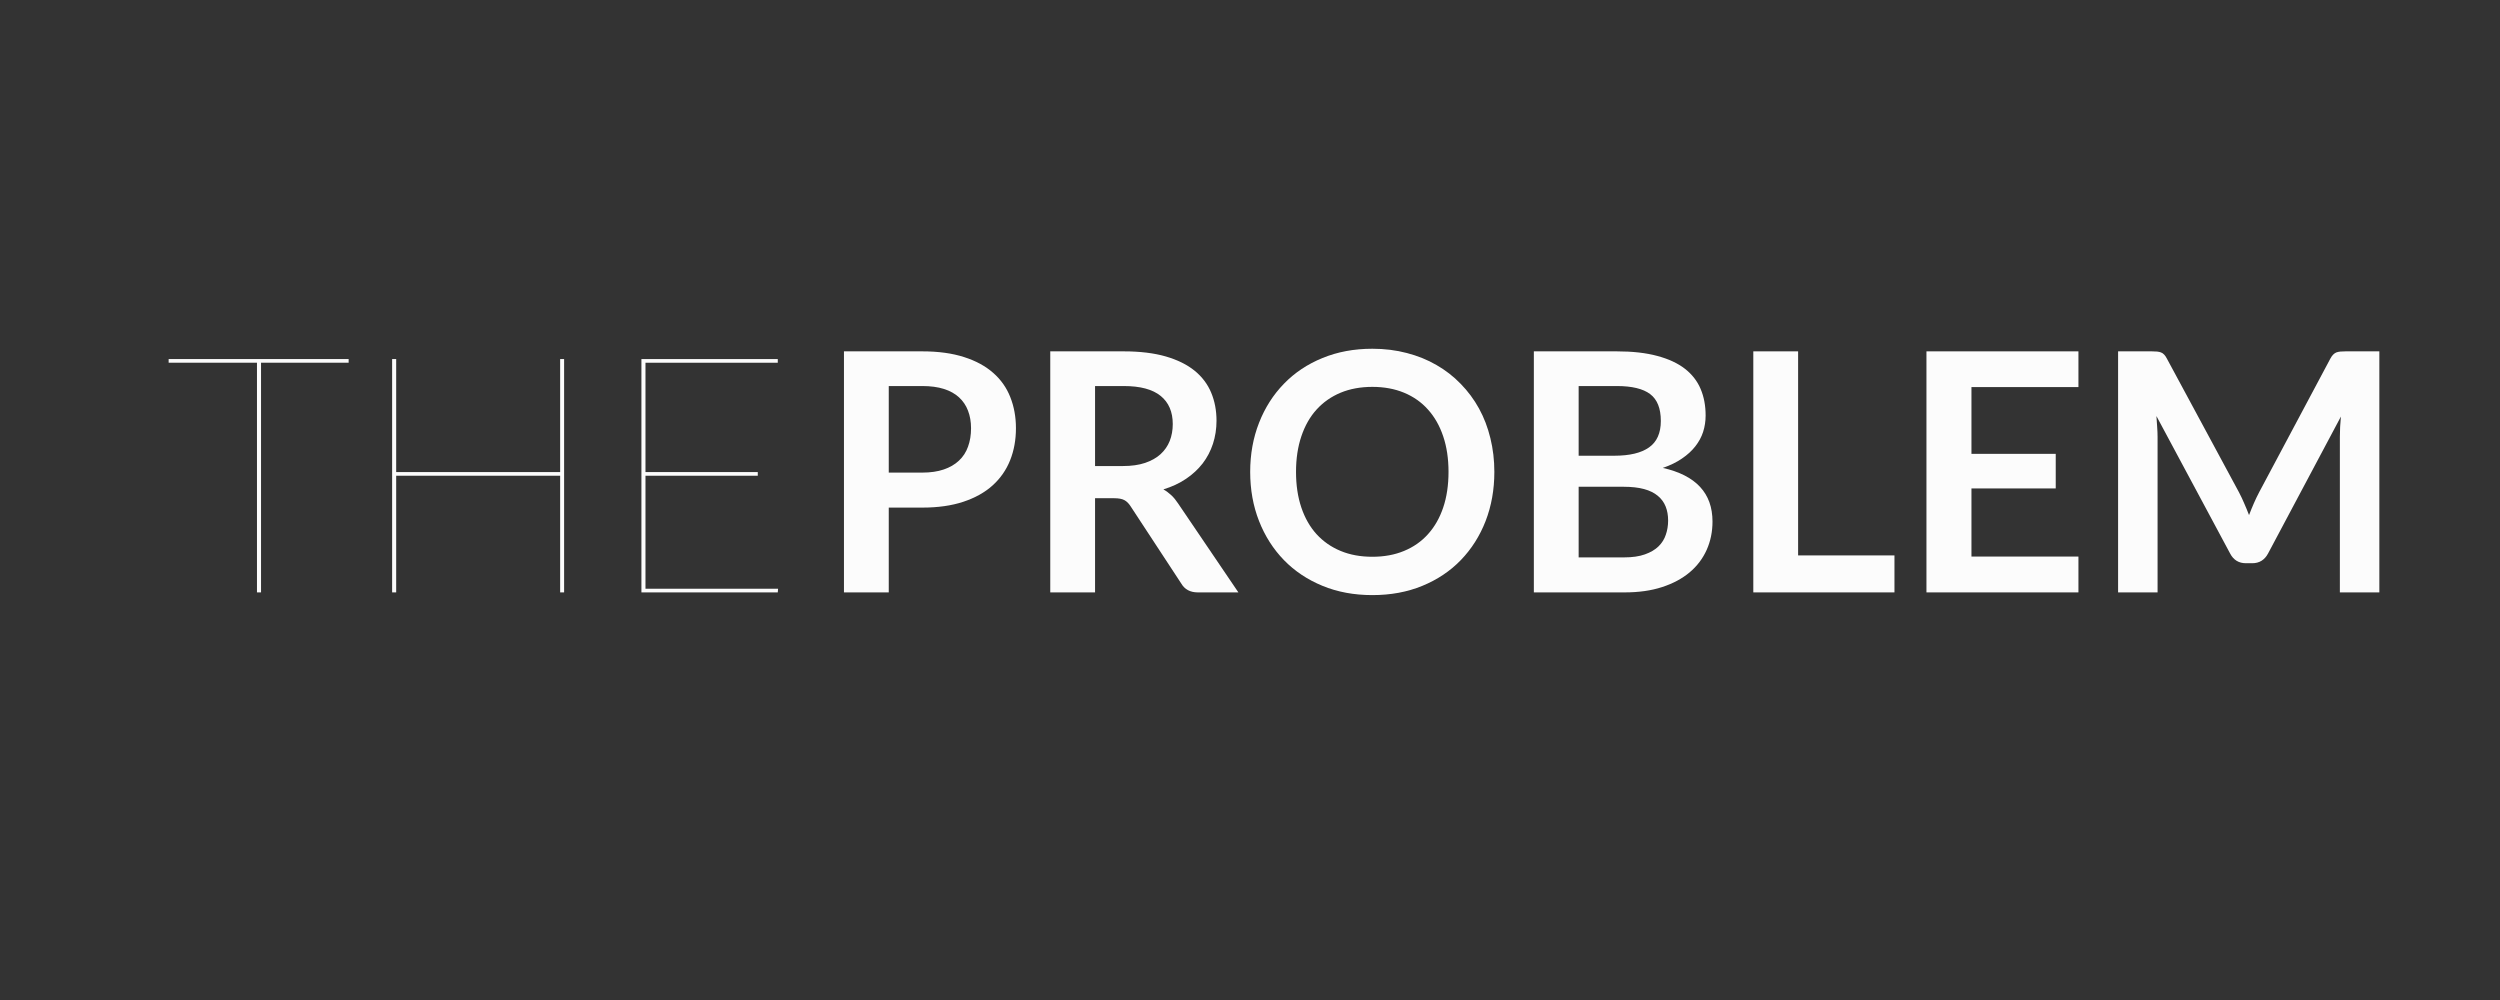<svg xmlns="http://www.w3.org/2000/svg" xmlns:xlink="http://www.w3.org/1999/xlink" width="500" zoomAndPan="magnify" viewBox="0 0 375 150" height="200" preserveAspectRatio="xMidYMid meet" version="1.0"><rect x="0" y="0" width="375" height="150" fill="#333333" stroke="none"/><defs><g/></defs><g fill="#fcfcfc" fill-opacity="1"><g transform="translate(122.563, 88.859)"><g><path d="M 15.781 -17.969 C 17.008 -17.969 18.082 -18.125 19 -18.438 C 19.914 -18.75 20.676 -19.191 21.281 -19.766 C 21.895 -20.336 22.348 -21.035 22.641 -21.859 C 22.941 -22.68 23.094 -23.602 23.094 -24.625 C 23.094 -25.594 22.941 -26.469 22.641 -27.25 C 22.348 -28.031 21.898 -28.695 21.297 -29.25 C 20.703 -29.801 19.945 -30.223 19.031 -30.516 C 18.113 -30.805 17.031 -30.953 15.781 -30.953 L 10.75 -30.953 L 10.75 -17.969 Z M 15.781 -36.156 C 18.195 -36.156 20.285 -35.867 22.047 -35.297 C 23.816 -34.734 25.273 -33.941 26.422 -32.922 C 27.578 -31.91 28.43 -30.695 28.984 -29.281 C 29.547 -27.863 29.828 -26.312 29.828 -24.625 C 29.828 -22.875 29.535 -21.27 28.953 -19.812 C 28.367 -18.352 27.492 -17.098 26.328 -16.047 C 25.16 -14.992 23.695 -14.176 21.938 -13.594 C 20.176 -13.008 18.125 -12.719 15.781 -12.719 L 10.75 -12.719 L 10.75 0 L 4.031 0 L 4.031 -36.156 Z M 15.781 -36.156 "/></g></g></g><g fill="#fcfcfc" fill-opacity="1"><g transform="translate(153.508, 88.859)"><g><path d="M 14.953 -18.953 C 16.211 -18.953 17.312 -19.109 18.25 -19.422 C 19.195 -19.742 19.973 -20.18 20.578 -20.734 C 21.191 -21.297 21.648 -21.957 21.953 -22.719 C 22.254 -23.488 22.406 -24.332 22.406 -25.25 C 22.406 -27.082 21.801 -28.488 20.594 -29.469 C 19.383 -30.457 17.535 -30.953 15.047 -30.953 L 10.75 -30.953 L 10.75 -18.953 Z M 32.25 0 L 26.172 0 C 25.023 0 24.191 -0.445 23.672 -1.344 L 16.078 -12.922 C 15.797 -13.359 15.484 -13.664 15.141 -13.844 C 14.797 -14.031 14.289 -14.125 13.625 -14.125 L 10.75 -14.125 L 10.75 0 L 4.031 0 L 4.031 -36.156 L 15.047 -36.156 C 17.492 -36.156 19.598 -35.898 21.359 -35.391 C 23.117 -34.879 24.562 -34.164 25.688 -33.25 C 26.812 -32.332 27.641 -31.234 28.172 -29.953 C 28.703 -28.68 28.969 -27.281 28.969 -25.75 C 28.969 -24.531 28.789 -23.379 28.438 -22.297 C 28.082 -21.211 27.566 -20.227 26.891 -19.344 C 26.211 -18.469 25.379 -17.695 24.391 -17.031 C 23.398 -16.363 22.27 -15.836 21 -15.453 C 21.438 -15.203 21.836 -14.906 22.203 -14.562 C 22.566 -14.219 22.898 -13.812 23.203 -13.344 Z M 32.25 0 "/></g></g></g><g fill="#fcfcfc" fill-opacity="1"><g transform="translate(185.653, 88.859)"><g><path d="M 38.5 -18.078 C 38.5 -15.422 38.062 -12.961 37.188 -10.703 C 36.312 -8.453 35.07 -6.5 33.469 -4.844 C 31.875 -3.195 29.953 -1.91 27.703 -0.984 C 25.453 -0.055 22.953 0.406 20.203 0.406 C 17.461 0.406 14.969 -0.055 12.719 -0.984 C 10.469 -1.91 8.539 -3.195 6.938 -4.844 C 5.332 -6.5 4.086 -8.453 3.203 -10.703 C 2.316 -12.961 1.875 -15.422 1.875 -18.078 C 1.875 -20.723 2.316 -23.176 3.203 -25.438 C 4.086 -27.695 5.332 -29.648 6.938 -31.297 C 8.539 -32.953 10.469 -34.238 12.719 -35.156 C 14.969 -36.082 17.461 -36.547 20.203 -36.547 C 22.035 -36.547 23.758 -36.332 25.375 -35.906 C 26.988 -35.488 28.469 -34.891 29.812 -34.109 C 31.164 -33.336 32.379 -32.395 33.453 -31.281 C 34.535 -30.176 35.453 -28.941 36.203 -27.578 C 36.953 -26.211 37.52 -24.727 37.906 -23.125 C 38.301 -21.52 38.5 -19.836 38.5 -18.078 Z M 31.625 -18.078 C 31.625 -20.055 31.359 -21.832 30.828 -23.406 C 30.297 -24.988 29.535 -26.328 28.547 -27.422 C 27.566 -28.523 26.367 -29.367 24.953 -29.953 C 23.547 -30.535 21.961 -30.828 20.203 -30.828 C 18.43 -30.828 16.844 -30.535 15.438 -29.953 C 14.031 -29.367 12.828 -28.523 11.828 -27.422 C 10.836 -26.328 10.078 -24.988 9.547 -23.406 C 9.016 -21.832 8.75 -20.055 8.75 -18.078 C 8.75 -16.086 9.016 -14.305 9.547 -12.734 C 10.078 -11.16 10.836 -9.828 11.828 -8.734 C 12.828 -7.641 14.031 -6.801 15.438 -6.219 C 16.844 -5.633 18.43 -5.344 20.203 -5.344 C 21.961 -5.344 23.547 -5.633 24.953 -6.219 C 26.367 -6.801 27.566 -7.641 28.547 -8.734 C 29.535 -9.828 30.297 -11.16 30.828 -12.734 C 31.359 -14.305 31.625 -16.086 31.625 -18.078 Z M 31.625 -18.078 "/></g></g></g><g fill="#fcfcfc" fill-opacity="1"><g transform="translate(226.047, 88.859)"><g><path d="M 17.547 -5.25 C 18.797 -5.25 19.844 -5.398 20.688 -5.703 C 21.539 -6.004 22.223 -6.406 22.734 -6.906 C 23.242 -7.406 23.609 -7.988 23.828 -8.656 C 24.055 -9.32 24.172 -10.031 24.172 -10.781 C 24.172 -11.562 24.047 -12.266 23.797 -12.891 C 23.547 -13.516 23.156 -14.047 22.625 -14.484 C 22.094 -14.93 21.406 -15.27 20.562 -15.5 C 19.719 -15.727 18.707 -15.844 17.531 -15.844 L 10.75 -15.844 L 10.75 -5.25 Z M 10.75 -30.953 L 10.75 -20.5 L 16.094 -20.5 C 18.395 -20.5 20.133 -20.914 21.312 -21.75 C 22.488 -22.582 23.078 -23.906 23.078 -25.719 C 23.078 -27.602 22.539 -28.945 21.469 -29.75 C 20.406 -30.551 18.738 -30.953 16.469 -30.953 Z M 16.469 -36.156 C 18.844 -36.156 20.867 -35.926 22.547 -35.469 C 24.234 -35.02 25.613 -34.379 26.688 -33.547 C 27.758 -32.711 28.547 -31.703 29.047 -30.516 C 29.547 -29.336 29.797 -28.008 29.797 -26.531 C 29.797 -25.676 29.672 -24.859 29.422 -24.078 C 29.172 -23.305 28.781 -22.582 28.25 -21.906 C 27.727 -21.238 27.062 -20.629 26.25 -20.078 C 25.445 -19.523 24.488 -19.055 23.375 -18.672 C 28.344 -17.555 30.828 -14.875 30.828 -10.625 C 30.828 -9.094 30.535 -7.676 29.953 -6.375 C 29.367 -5.07 28.516 -3.945 27.391 -3 C 26.273 -2.062 24.898 -1.328 23.266 -0.797 C 21.641 -0.266 19.773 0 17.672 0 L 4.031 0 L 4.031 -36.156 Z M 16.469 -36.156 "/></g></g></g><g fill="#fcfcfc" fill-opacity="1"><g transform="translate(258.966, 88.859)"><g><path d="M 25.203 -5.547 L 25.203 0 L 4.031 0 L 4.031 -36.156 L 10.75 -36.156 L 10.75 -5.547 Z M 25.203 -5.547 "/></g></g></g><g fill="#fcfcfc" fill-opacity="1"><g transform="translate(284.937, 88.859)"><g><path d="M 10.781 -30.797 L 10.781 -20.781 L 23.422 -20.781 L 23.422 -15.594 L 10.781 -15.594 L 10.781 -5.375 L 26.828 -5.375 L 26.828 0 L 4.031 0 L 4.031 -36.156 L 26.828 -36.156 L 26.828 -30.797 Z M 10.781 -30.797 "/></g></g></g><g fill="#fcfcfc" fill-opacity="1"><g transform="translate(313.683, 88.859)"><g><path d="M 43.219 -36.156 L 43.219 0 L 37.297 0 L 37.297 -23.344 C 37.297 -24.281 37.348 -25.289 37.453 -26.375 L 26.531 -5.844 C 26.008 -4.863 25.219 -4.375 24.156 -4.375 L 23.203 -4.375 C 22.129 -4.375 21.336 -4.863 20.828 -5.844 L 9.781 -26.453 C 9.82 -25.898 9.859 -25.359 9.891 -24.828 C 9.93 -24.297 9.953 -23.801 9.953 -23.344 L 9.953 0 L 4.031 0 L 4.031 -36.156 L 9.094 -36.156 C 9.395 -36.156 9.656 -36.145 9.875 -36.125 C 10.094 -36.102 10.285 -36.062 10.453 -36 C 10.629 -35.938 10.789 -35.828 10.938 -35.672 C 11.082 -35.523 11.219 -35.328 11.344 -35.078 L 22.172 -15 C 22.453 -14.469 22.711 -13.914 22.953 -13.344 C 23.203 -12.781 23.441 -12.195 23.672 -11.594 C 23.91 -12.219 24.156 -12.816 24.406 -13.391 C 24.656 -13.961 24.922 -14.516 25.203 -15.047 L 35.875 -35.078 C 36.008 -35.328 36.148 -35.523 36.297 -35.672 C 36.453 -35.828 36.613 -35.938 36.781 -36 C 36.957 -36.062 37.156 -36.102 37.375 -36.125 C 37.594 -36.145 37.852 -36.156 38.156 -36.156 Z M 43.219 -36.156 "/></g></g></g><g fill="#fcfcfc" fill-opacity="1"><g transform="translate(24.577, 88.859)"><g><path d="M 27.719 -34.453 L 14.578 -34.453 L 14.578 0 L 13.969 0 L 13.969 -34.453 L 0.719 -34.453 L 0.719 -35 L 27.719 -35 Z M 27.719 -34.453 "/></g></g></g><g fill="#fcfcfc" fill-opacity="1"><g transform="translate(53.022, 88.859)"><g><path d="M 31.594 -35 L 31.594 0 L 31 0 L 31 -17.5 L 6.406 -17.5 L 6.406 0 L 5.797 0 L 5.797 -35 L 6.406 -35 L 6.406 -18.047 L 31 -18.047 L 31 -35 Z M 31.594 -35 "/></g></g></g><g fill="#fcfcfc" fill-opacity="1"><g transform="translate(90.416, 88.859)"><g><path d="M 26.297 -0.547 L 26.25 0 L 5.797 0 L 5.797 -35 L 26.25 -35 L 26.25 -34.453 L 6.406 -34.453 L 6.406 -18.047 L 23.25 -18.047 L 23.25 -17.5 L 6.406 -17.5 L 6.406 -0.547 Z M 26.297 -0.547 "/></g></g></g></svg>